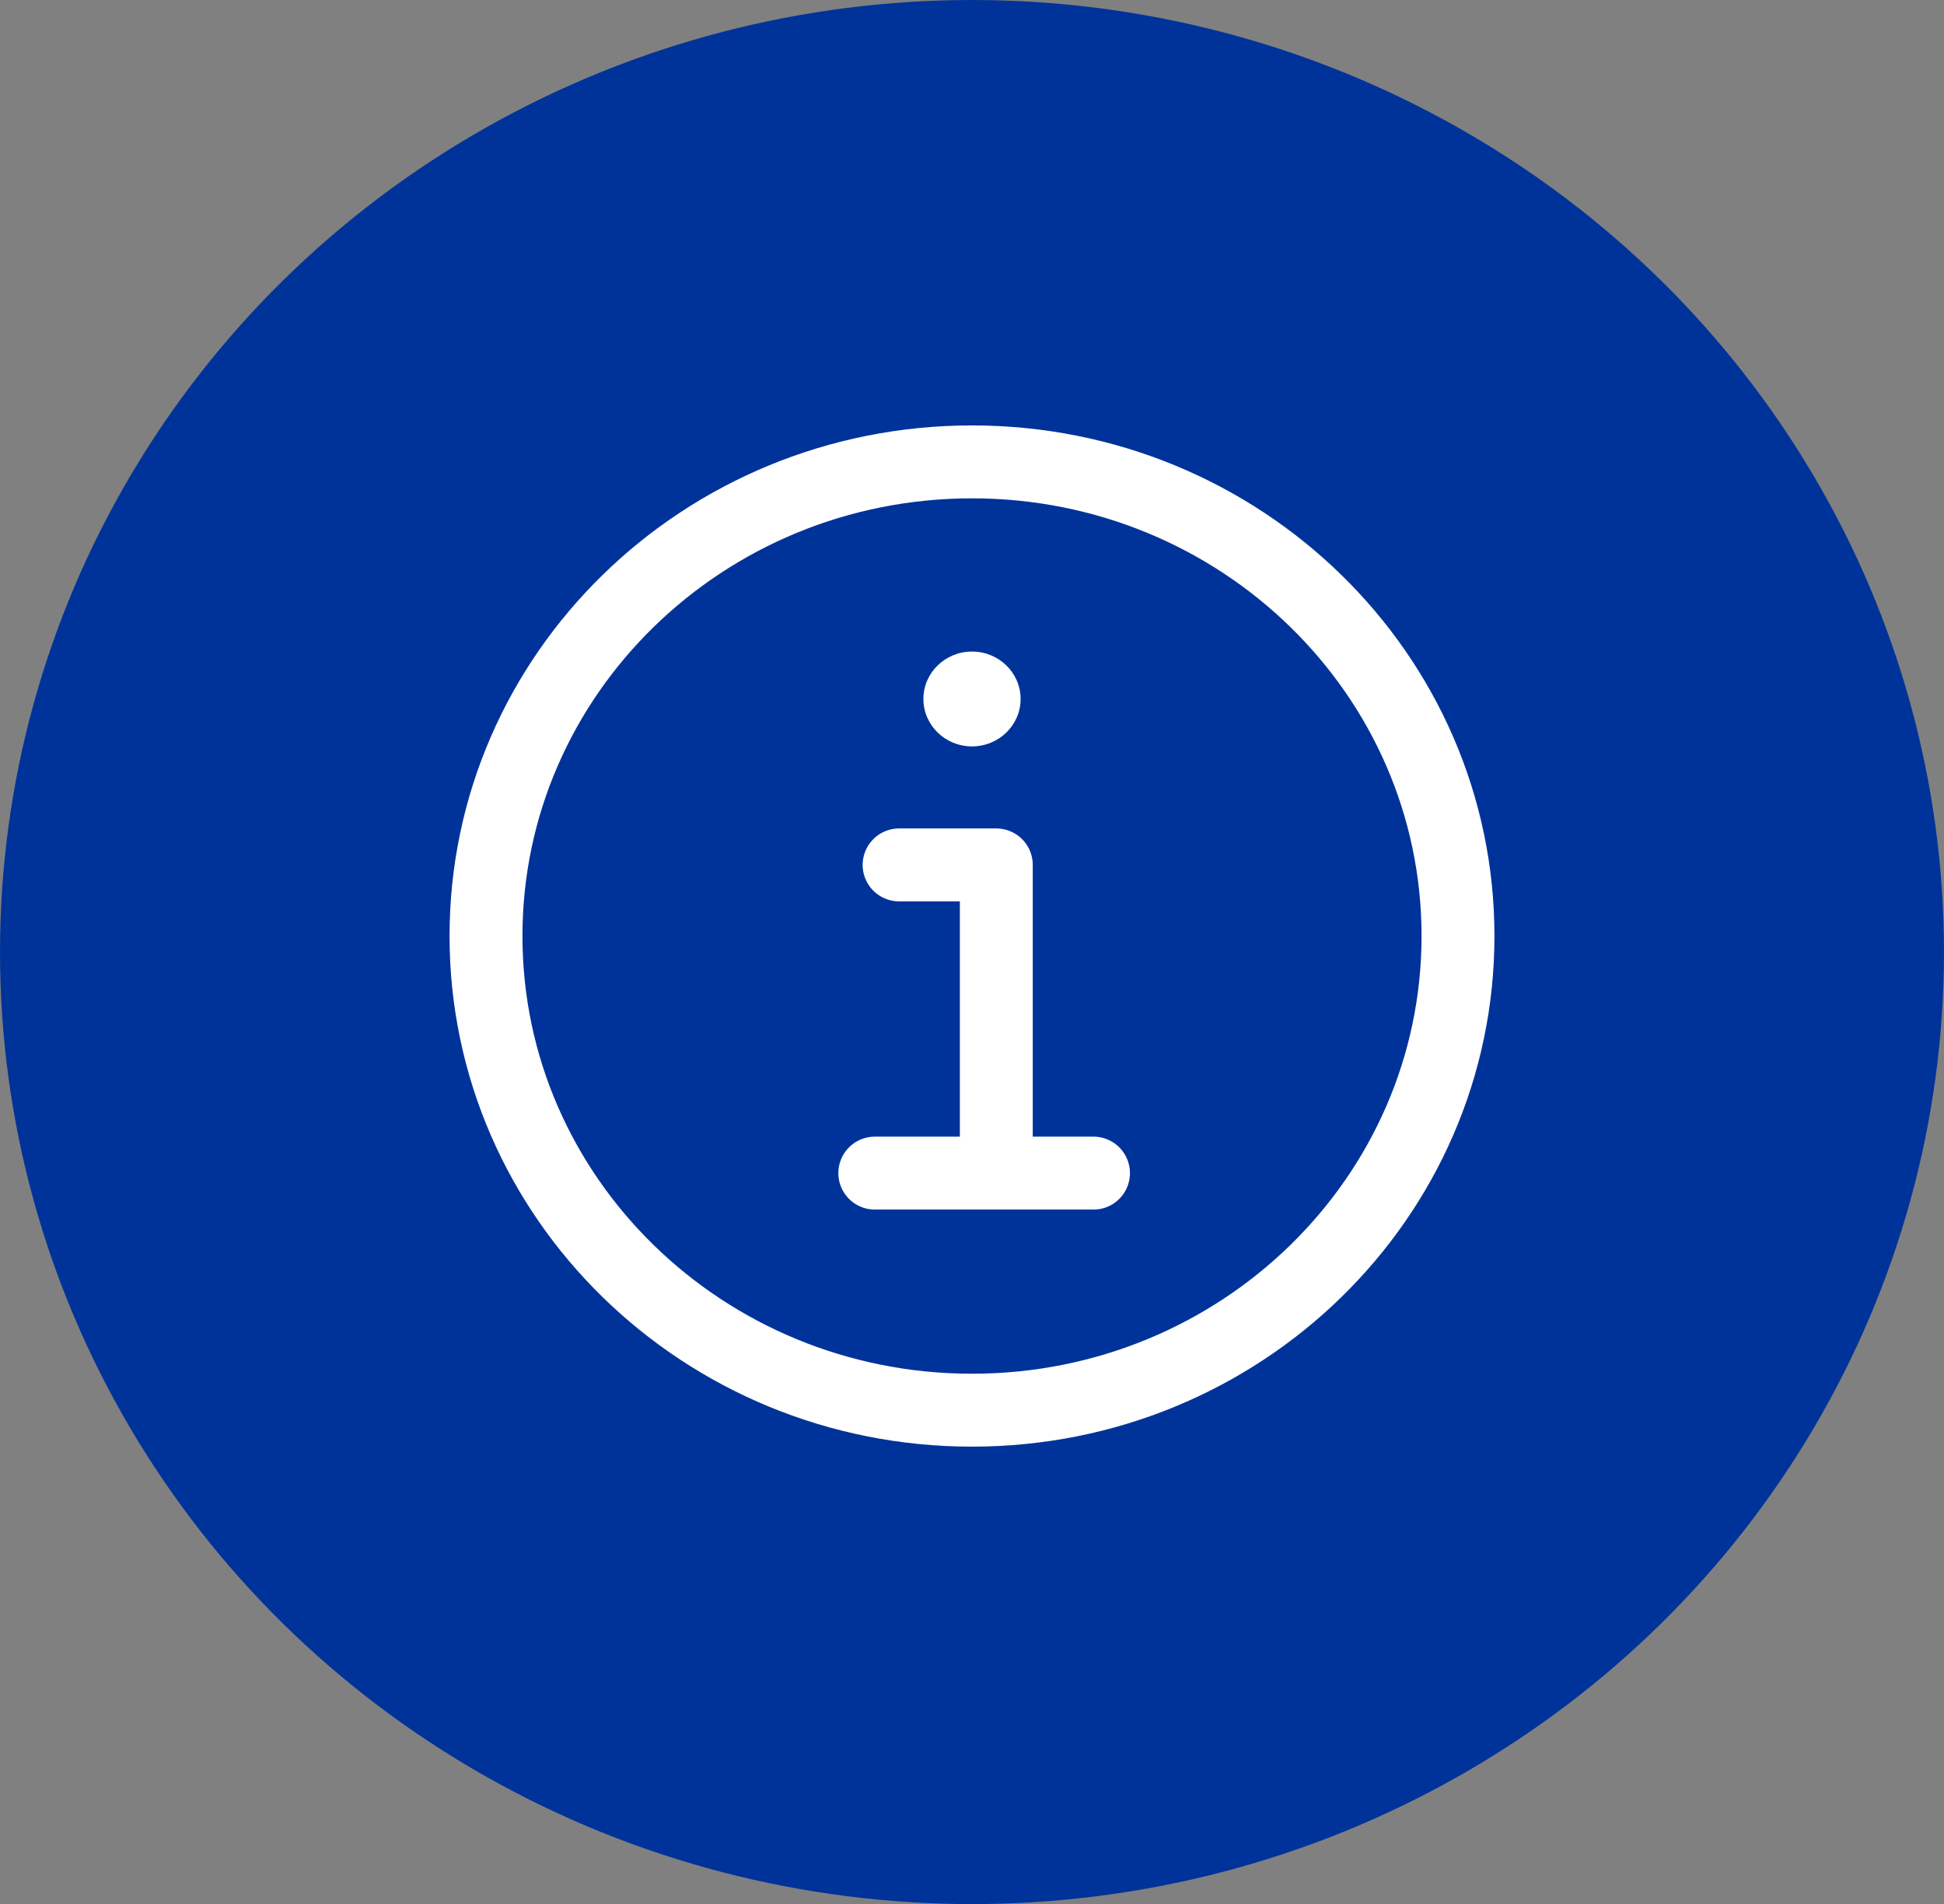 <?xml version="1.0" encoding="UTF-8"?>
<svg xmlns="http://www.w3.org/2000/svg" id="uuid-a033e484-fa5b-4793-8757-e8d468cf4856" data-name="Ebene 1" viewBox="0 0 80 78.341">
  <rect x="0" y="0" width="80" height="78.341" fill="#808080" stroke="none"/>
  <g id="uuid-cdffb714-6323-443c-a93b-ab2483c50d18" data-name="Group 140">
    <ellipse id="uuid-fb5faacc-6c81-480c-a52d-d80e7d9a3891" data-name="Ellipse 25" cx="40" cy="39.17" rx="40" ry="39.17" fill="#039"></ellipse>
    <g id="uuid-3290eed3-4f16-434b-b75c-516f0abd9910" data-name="Group 139">
      <path id="uuid-0d701f78-dad3-40bc-8638-4788d1290b32" data-name="Vector" d="M37,35.585h4v11.705" fill="none" stroke="#fff" stroke-linecap="round" stroke-linejoin="round" stroke-width="3"></path>
      <path id="uuid-b582ff62-b134-468d-9fdc-5b324e349db3" data-name="Vector 2" d="M36,48.265h9" fill="none" stroke="#fff" stroke-linecap="round" stroke-miterlimit="10" stroke-width="3"></path>
      <path id="uuid-fe9f7f42-58eb-403a-a0d1-8fd29e4bd485" data-name="Vector 3" d="M40,26.807c-1.105,0-2,.873-2,1.951s.895,1.951,2,1.951,2-.873,2-1.951-.895-1.951-2-1.951Z" fill="#fff"></path>
      <path id="uuid-8c983905-0121-48ed-8a63-e1885c12fe24" data-name="Vector 4" d="M40,19.003c-11.045,0-20,8.735-20,19.508s8.955,19.508,20,19.508,20-8.735,20-19.508-8.955-19.508-20-19.508Z" fill="none" stroke="#fff" stroke-miterlimit="10" stroke-width="3"></path>
    </g>
  </g>
</svg>
